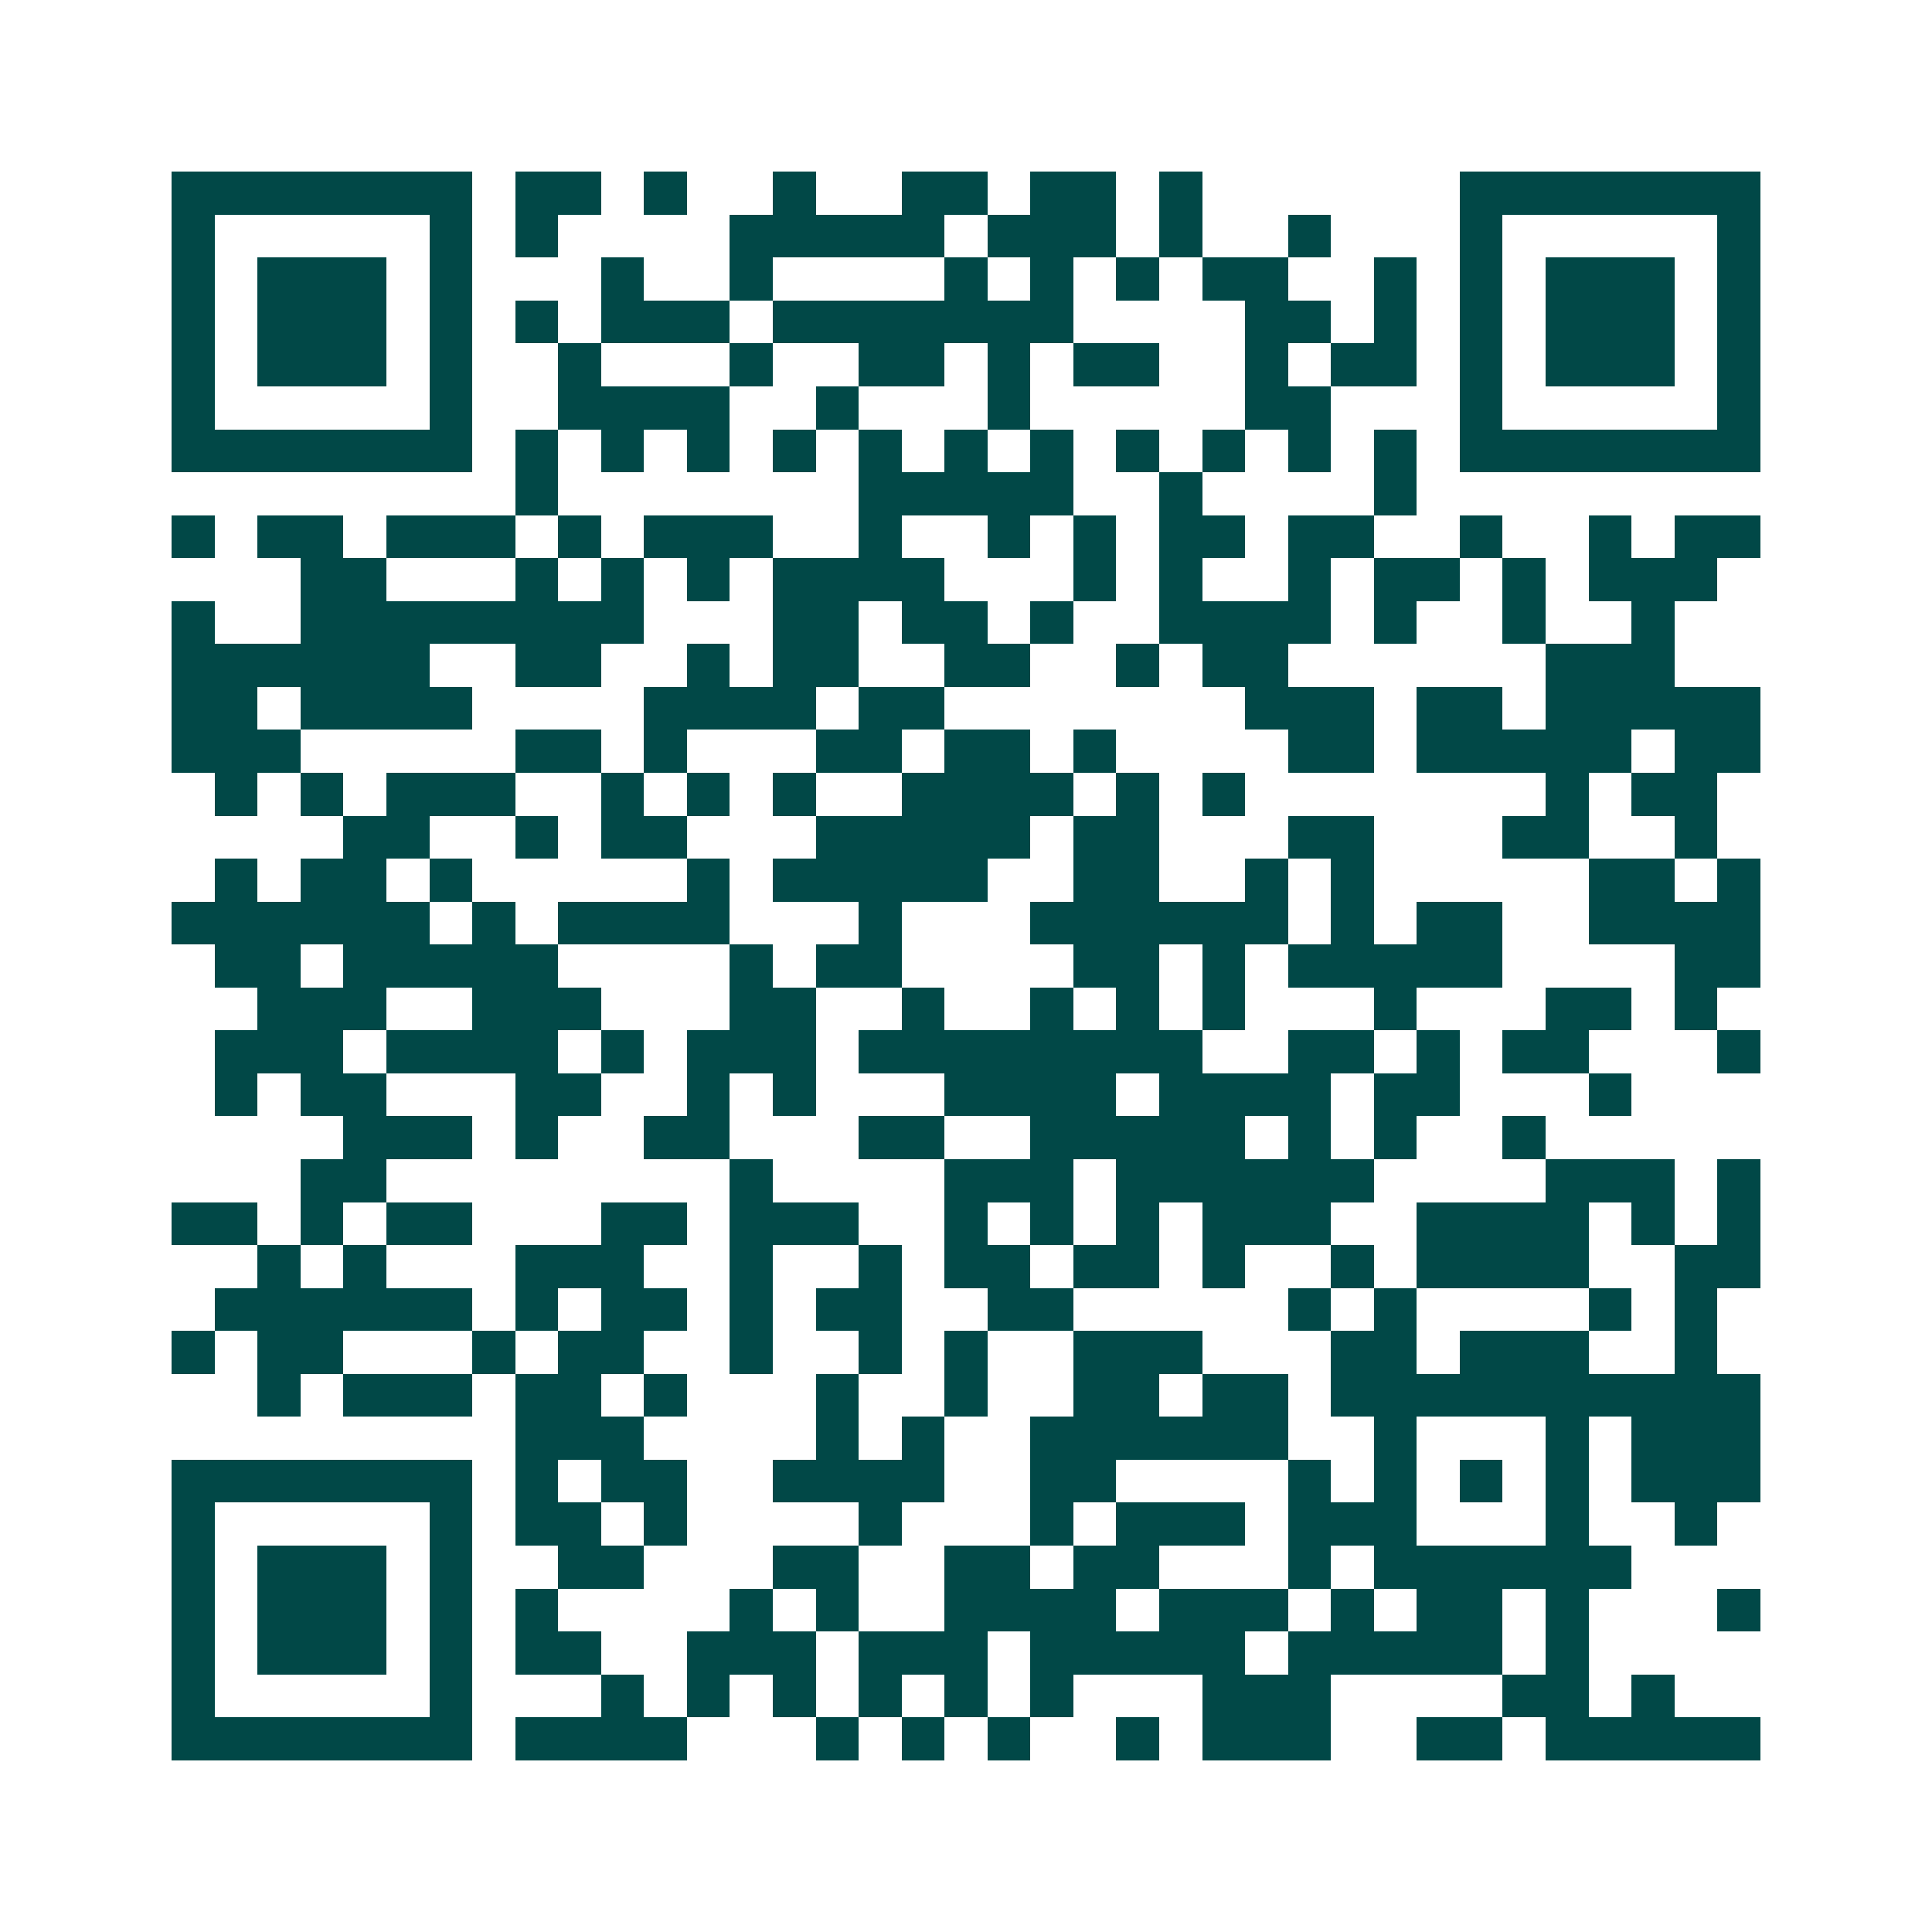 <svg xmlns="http://www.w3.org/2000/svg" width="200" height="200" viewBox="0 0 45 45" shape-rendering="crispEdges"><path fill="#ffffff" d="M0 0h45v45H0z"/><path stroke="#014847" d="M4 4.5h7m1 0h2m1 0h1m2 0h1m2 0h2m1 0h2m1 0h1m6 0h7M4 5.5h1m5 0h1m1 0h1m4 0h5m1 0h3m1 0h1m2 0h1m3 0h1m5 0h1M4 6.5h1m1 0h3m1 0h1m3 0h1m2 0h1m4 0h1m1 0h1m1 0h1m1 0h2m2 0h1m1 0h1m1 0h3m1 0h1M4 7.5h1m1 0h3m1 0h1m1 0h1m1 0h3m1 0h7m4 0h2m1 0h1m1 0h1m1 0h3m1 0h1M4 8.5h1m1 0h3m1 0h1m2 0h1m3 0h1m2 0h2m1 0h1m1 0h2m2 0h1m1 0h2m1 0h1m1 0h3m1 0h1M4 9.5h1m5 0h1m2 0h4m2 0h1m3 0h1m5 0h2m3 0h1m5 0h1M4 10.5h7m1 0h1m1 0h1m1 0h1m1 0h1m1 0h1m1 0h1m1 0h1m1 0h1m1 0h1m1 0h1m1 0h1m1 0h7M12 11.5h1m7 0h5m2 0h1m4 0h1M4 12.5h1m1 0h2m1 0h3m1 0h1m1 0h3m2 0h1m2 0h1m1 0h1m1 0h2m1 0h2m2 0h1m2 0h1m1 0h2M7 13.5h2m3 0h1m1 0h1m1 0h1m1 0h4m3 0h1m1 0h1m2 0h1m1 0h2m1 0h1m1 0h3M4 14.5h1m2 0h8m3 0h2m1 0h2m1 0h1m2 0h4m1 0h1m2 0h1m2 0h1M4 15.5h6m2 0h2m2 0h1m1 0h2m2 0h2m2 0h1m1 0h2m6 0h3M4 16.5h2m1 0h4m4 0h4m1 0h2m7 0h3m1 0h2m1 0h5M4 17.5h3m5 0h2m1 0h1m3 0h2m1 0h2m1 0h1m4 0h2m1 0h5m1 0h2M5 18.5h1m1 0h1m1 0h3m2 0h1m1 0h1m1 0h1m2 0h4m1 0h1m1 0h1m7 0h1m1 0h2M8 19.5h2m2 0h1m1 0h2m3 0h5m1 0h2m3 0h2m3 0h2m2 0h1M5 20.5h1m1 0h2m1 0h1m5 0h1m1 0h5m2 0h2m2 0h1m1 0h1m5 0h2m1 0h1M4 21.5h6m1 0h1m1 0h4m3 0h1m3 0h6m1 0h1m1 0h2m2 0h4M5 22.5h2m1 0h5m4 0h1m1 0h2m4 0h2m1 0h1m1 0h5m4 0h2M6 23.5h3m2 0h3m3 0h2m2 0h1m2 0h1m1 0h1m1 0h1m3 0h1m3 0h2m1 0h1M5 24.5h3m1 0h4m1 0h1m1 0h3m1 0h8m2 0h2m1 0h1m1 0h2m3 0h1M5 25.5h1m1 0h2m3 0h2m2 0h1m1 0h1m3 0h4m1 0h4m1 0h2m3 0h1M8 26.5h3m1 0h1m2 0h2m3 0h2m2 0h5m1 0h1m1 0h1m2 0h1M7 27.5h2m8 0h1m4 0h3m1 0h6m4 0h3m1 0h1M4 28.5h2m1 0h1m1 0h2m3 0h2m1 0h3m2 0h1m1 0h1m1 0h1m1 0h3m2 0h4m1 0h1m1 0h1M6 29.5h1m1 0h1m3 0h3m2 0h1m2 0h1m1 0h2m1 0h2m1 0h1m2 0h1m1 0h4m2 0h2M5 30.5h6m1 0h1m1 0h2m1 0h1m1 0h2m2 0h2m5 0h1m1 0h1m4 0h1m1 0h1M4 31.5h1m1 0h2m3 0h1m1 0h2m2 0h1m2 0h1m1 0h1m2 0h3m3 0h2m1 0h3m2 0h1M6 32.5h1m1 0h3m1 0h2m1 0h1m3 0h1m2 0h1m2 0h2m1 0h2m1 0h10M12 33.5h3m4 0h1m1 0h1m2 0h6m2 0h1m3 0h1m1 0h3M4 34.5h7m1 0h1m1 0h2m2 0h4m2 0h2m4 0h1m1 0h1m1 0h1m1 0h1m1 0h3M4 35.5h1m5 0h1m1 0h2m1 0h1m4 0h1m3 0h1m1 0h3m1 0h3m3 0h1m2 0h1M4 36.5h1m1 0h3m1 0h1m2 0h2m3 0h2m2 0h2m1 0h2m3 0h1m1 0h6M4 37.5h1m1 0h3m1 0h1m1 0h1m4 0h1m1 0h1m2 0h4m1 0h3m1 0h1m1 0h2m1 0h1m3 0h1M4 38.5h1m1 0h3m1 0h1m1 0h2m2 0h3m1 0h3m1 0h5m1 0h5m1 0h1M4 39.5h1m5 0h1m3 0h1m1 0h1m1 0h1m1 0h1m1 0h1m1 0h1m3 0h3m4 0h2m1 0h1M4 40.5h7m1 0h4m3 0h1m1 0h1m1 0h1m2 0h1m1 0h3m2 0h2m1 0h5"/></svg>
